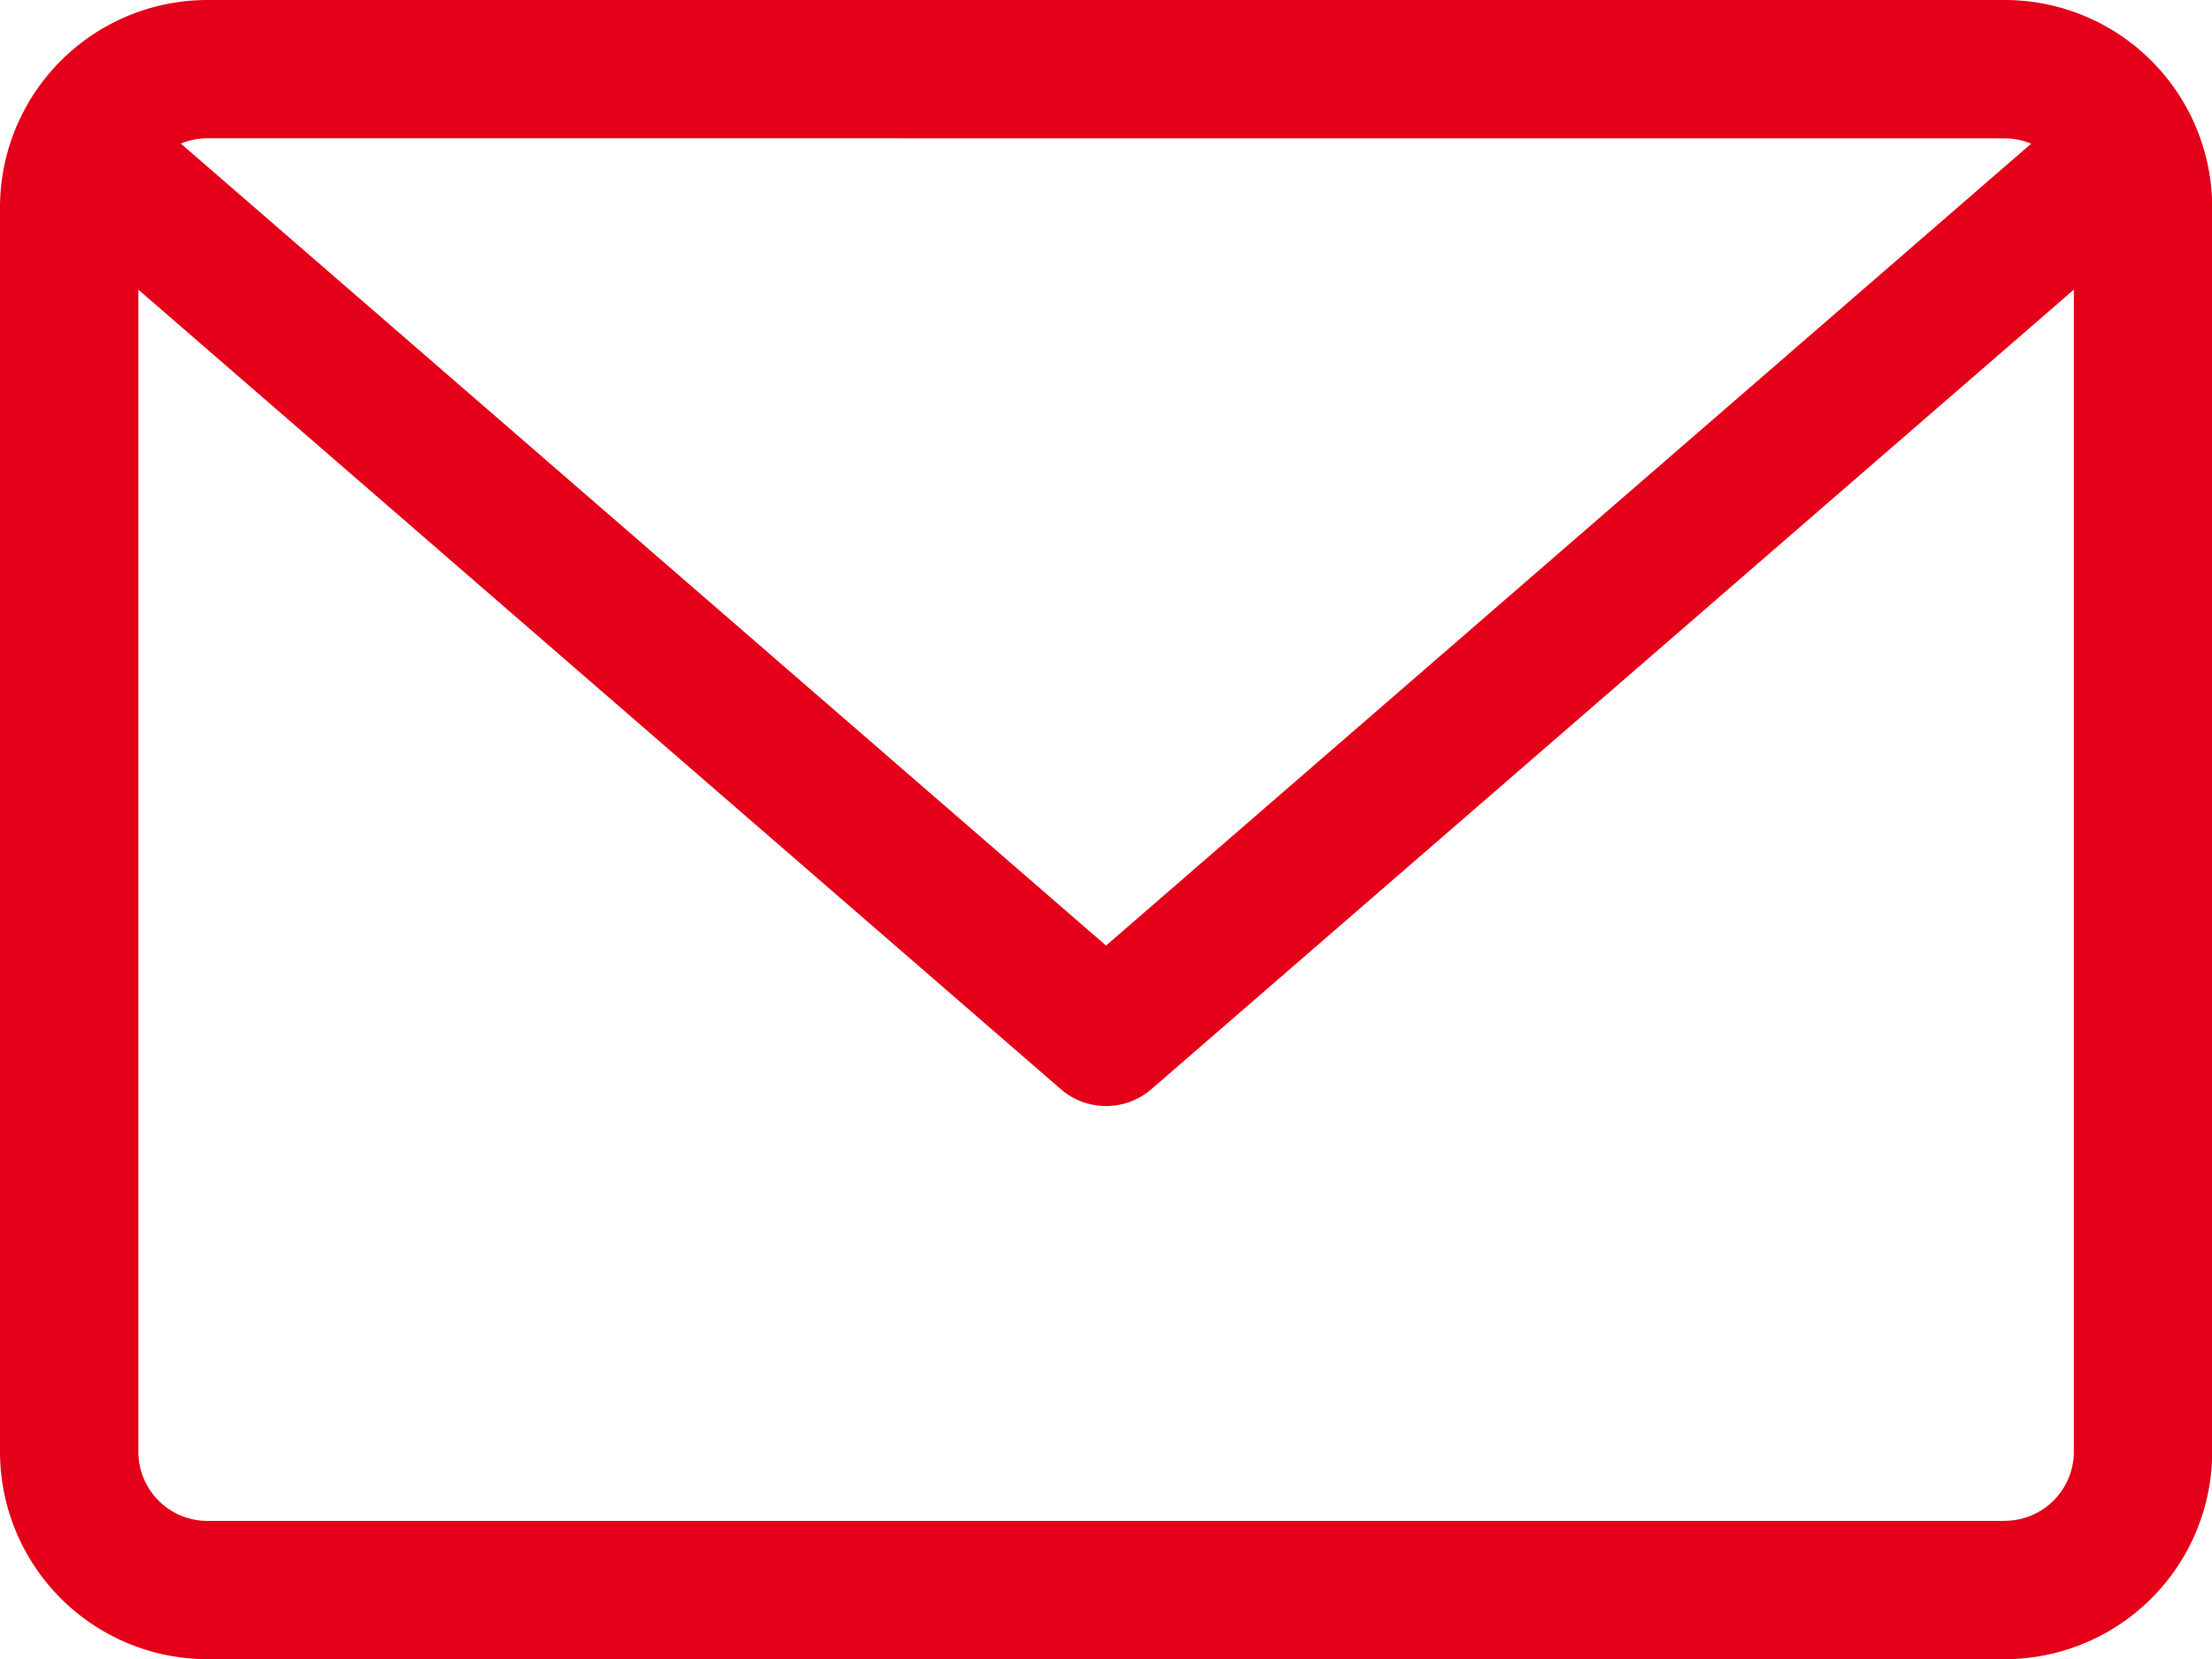 <svg xmlns="http://www.w3.org/2000/svg" width="22.383" height="16.787" viewBox="0 0 22.383 16.787"><path d="M20.285,59.882H2.1A2.1,2.1,0,0,0,0,61.98V74.571a2.1,2.1,0,0,0,2.1,2.1H20.285a2.1,2.1,0,0,0,2.1-2.1V61.98A2.1,2.1,0,0,0,20.285,59.882Zm0,1.4a.7.7,0,0,1,.268.054l-9.361,8.114L1.83,61.335a.7.7,0,0,1,.268-.054Zm0,13.99H2.1a.7.7,0,0,1-.7-.7V62.813l9.334,8.09a.7.7,0,0,0,.917,0l9.334-8.09V74.571A.7.7,0,0,1,20.285,75.271Z" transform="translate(0 -59.882)" fill="#e50019"/></svg>